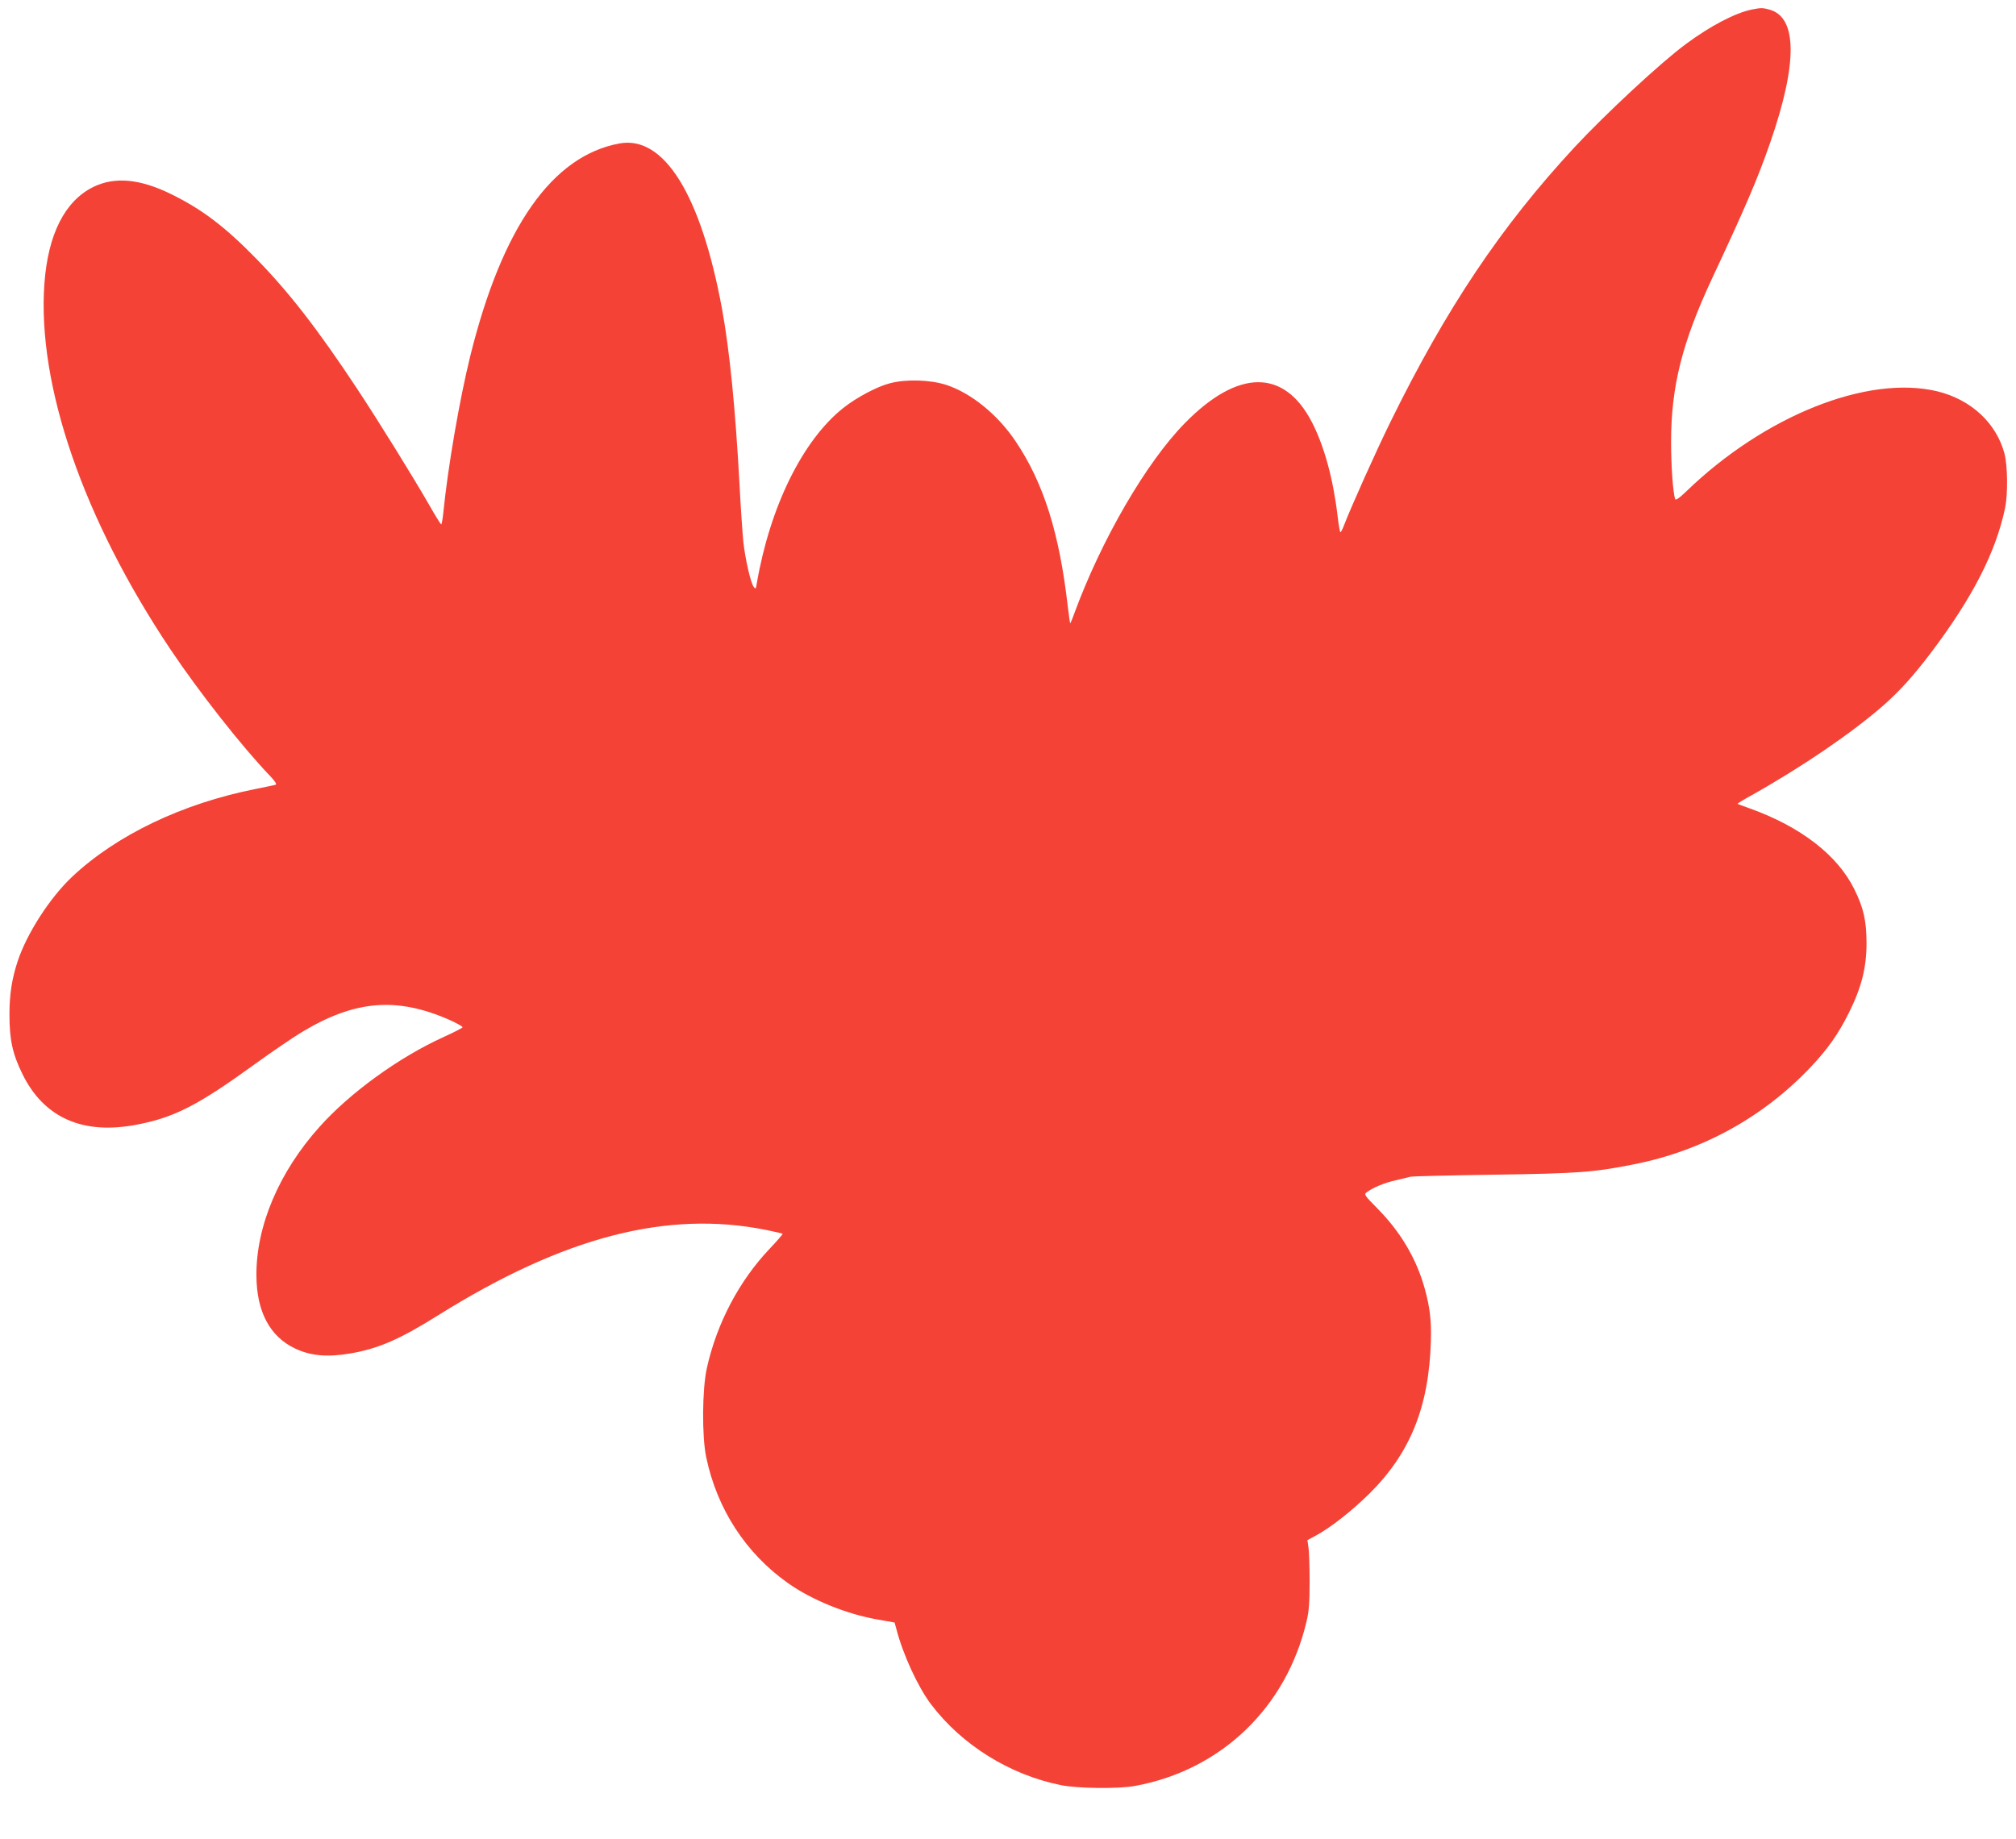 <?xml version="1.0" standalone="no"?>
<!DOCTYPE svg PUBLIC "-//W3C//DTD SVG 20010904//EN"
 "http://www.w3.org/TR/2001/REC-SVG-20010904/DTD/svg10.dtd">
<svg version="1.0" xmlns="http://www.w3.org/2000/svg"
 width="1280pt" height="1168pt" viewBox="0 0 1280 1168"
 preserveAspectRatio="xMidYMid meet">
<g transform="translate(0,1168) scale(0.1,-0.1)"
fill="#f44336" stroke="none">
<path d="M11125 11620 c-106 -21 -265 -104 -420 -219 -157 -115 -511 -444
-708 -656 -466 -503 -813 -1020 -1169 -1745 -93 -189 -250 -540 -293 -652 -10
-27 -21 -48 -24 -48 -4 0 -12 48 -19 108 -28 235 -86 444 -163 592 -176 339
-468 337 -805 -6 -246 -250 -532 -743 -704 -1212 -12 -34 -24 -61 -25 -60 -2
2 -8 48 -15 103 -53 468 -154 789 -332 1053 -114 170 -284 307 -441 358 -103
33 -255 37 -357 10 -82 -21 -213 -91 -296 -157 -258 -205 -465 -626 -549
-1114 -6 -36 -8 -38 -20 -21 -19 25 -52 171 -65 281 -5 50 -17 218 -25 375
-26 478 -63 849 -111 1110 -134 724 -368 1101 -651 1049 -427 -79 -744 -530
-947 -1349 -68 -276 -142 -702 -172 -1002 -4 -38 -10 -68 -13 -68 -3 1 -35 51
-70 113 -110 192 -328 543 -466 752 -248 375 -431 610 -635 819 -199 204 -343
314 -537 410 -200 100 -363 116 -500 49 -181 -89 -288 -300 -311 -613 -47
-646 247 -1497 801 -2325 180 -269 456 -620 631 -802 34 -36 45 -54 35 -57 -8
-2 -63 -14 -124 -26 -466 -92 -886 -293 -1168 -559 -141 -133 -287 -360 -345
-536 -36 -108 -52 -210 -52 -335 0 -163 19 -251 82 -380 137 -280 386 -390
733 -321 235 46 384 123 743 383 106 77 240 168 296 202 337 204 604 227 940
79 47 -21 84 -42 83 -47 -1 -4 -55 -32 -119 -61 -283 -128 -597 -355 -791
-573 -256 -286 -401 -629 -399 -942 1 -229 85 -388 246 -464 99 -47 206 -56
352 -31 178 31 313 90 554 241 798 499 1454 670 2085 543 55 -11 101 -22 104
-24 2 -3 -35 -45 -82 -95 -194 -204 -336 -474 -399 -758 -30 -135 -32 -433 -4
-567 69 -328 250 -608 518 -798 152 -108 376 -199 576 -233 l102 -18 11 -40
c41 -161 137 -369 220 -479 196 -259 501 -449 827 -514 106 -21 363 -24 467
-5 548 100 963 498 1091 1047 15 62 19 119 19 250 0 94 -3 191 -7 217 l-7 47
57 31 c90 49 222 152 335 263 261 258 380 552 392 972 4 129 -7 218 -40 335
-52 187 -153 357 -298 504 -83 84 -88 91 -70 104 40 30 112 60 183 76 41 10
84 20 95 23 11 3 250 9 530 13 542 8 632 15 890 66 434 86 820 299 1122 618
108 114 175 210 241 342 81 162 113 289 113 444 0 143 -19 225 -78 344 -107
216 -340 396 -663 512 -41 14 -76 28 -78 29 -2 2 39 27 90 55 324 182 641 399
838 572 101 89 188 185 298 330 266 352 414 641 473 923 18 88 16 267 -4 344
-52 195 -213 344 -427 396 -443 106 -1098 -155 -1597 -639 -43 -41 -64 -55
-67 -45 -14 39 -26 212 -26 361 0 353 70 632 261 1041 212 453 289 632 369
863 174 502 172 794 -5 843 -45 12 -53 12 -110 1z"/>
</g>
</svg>

